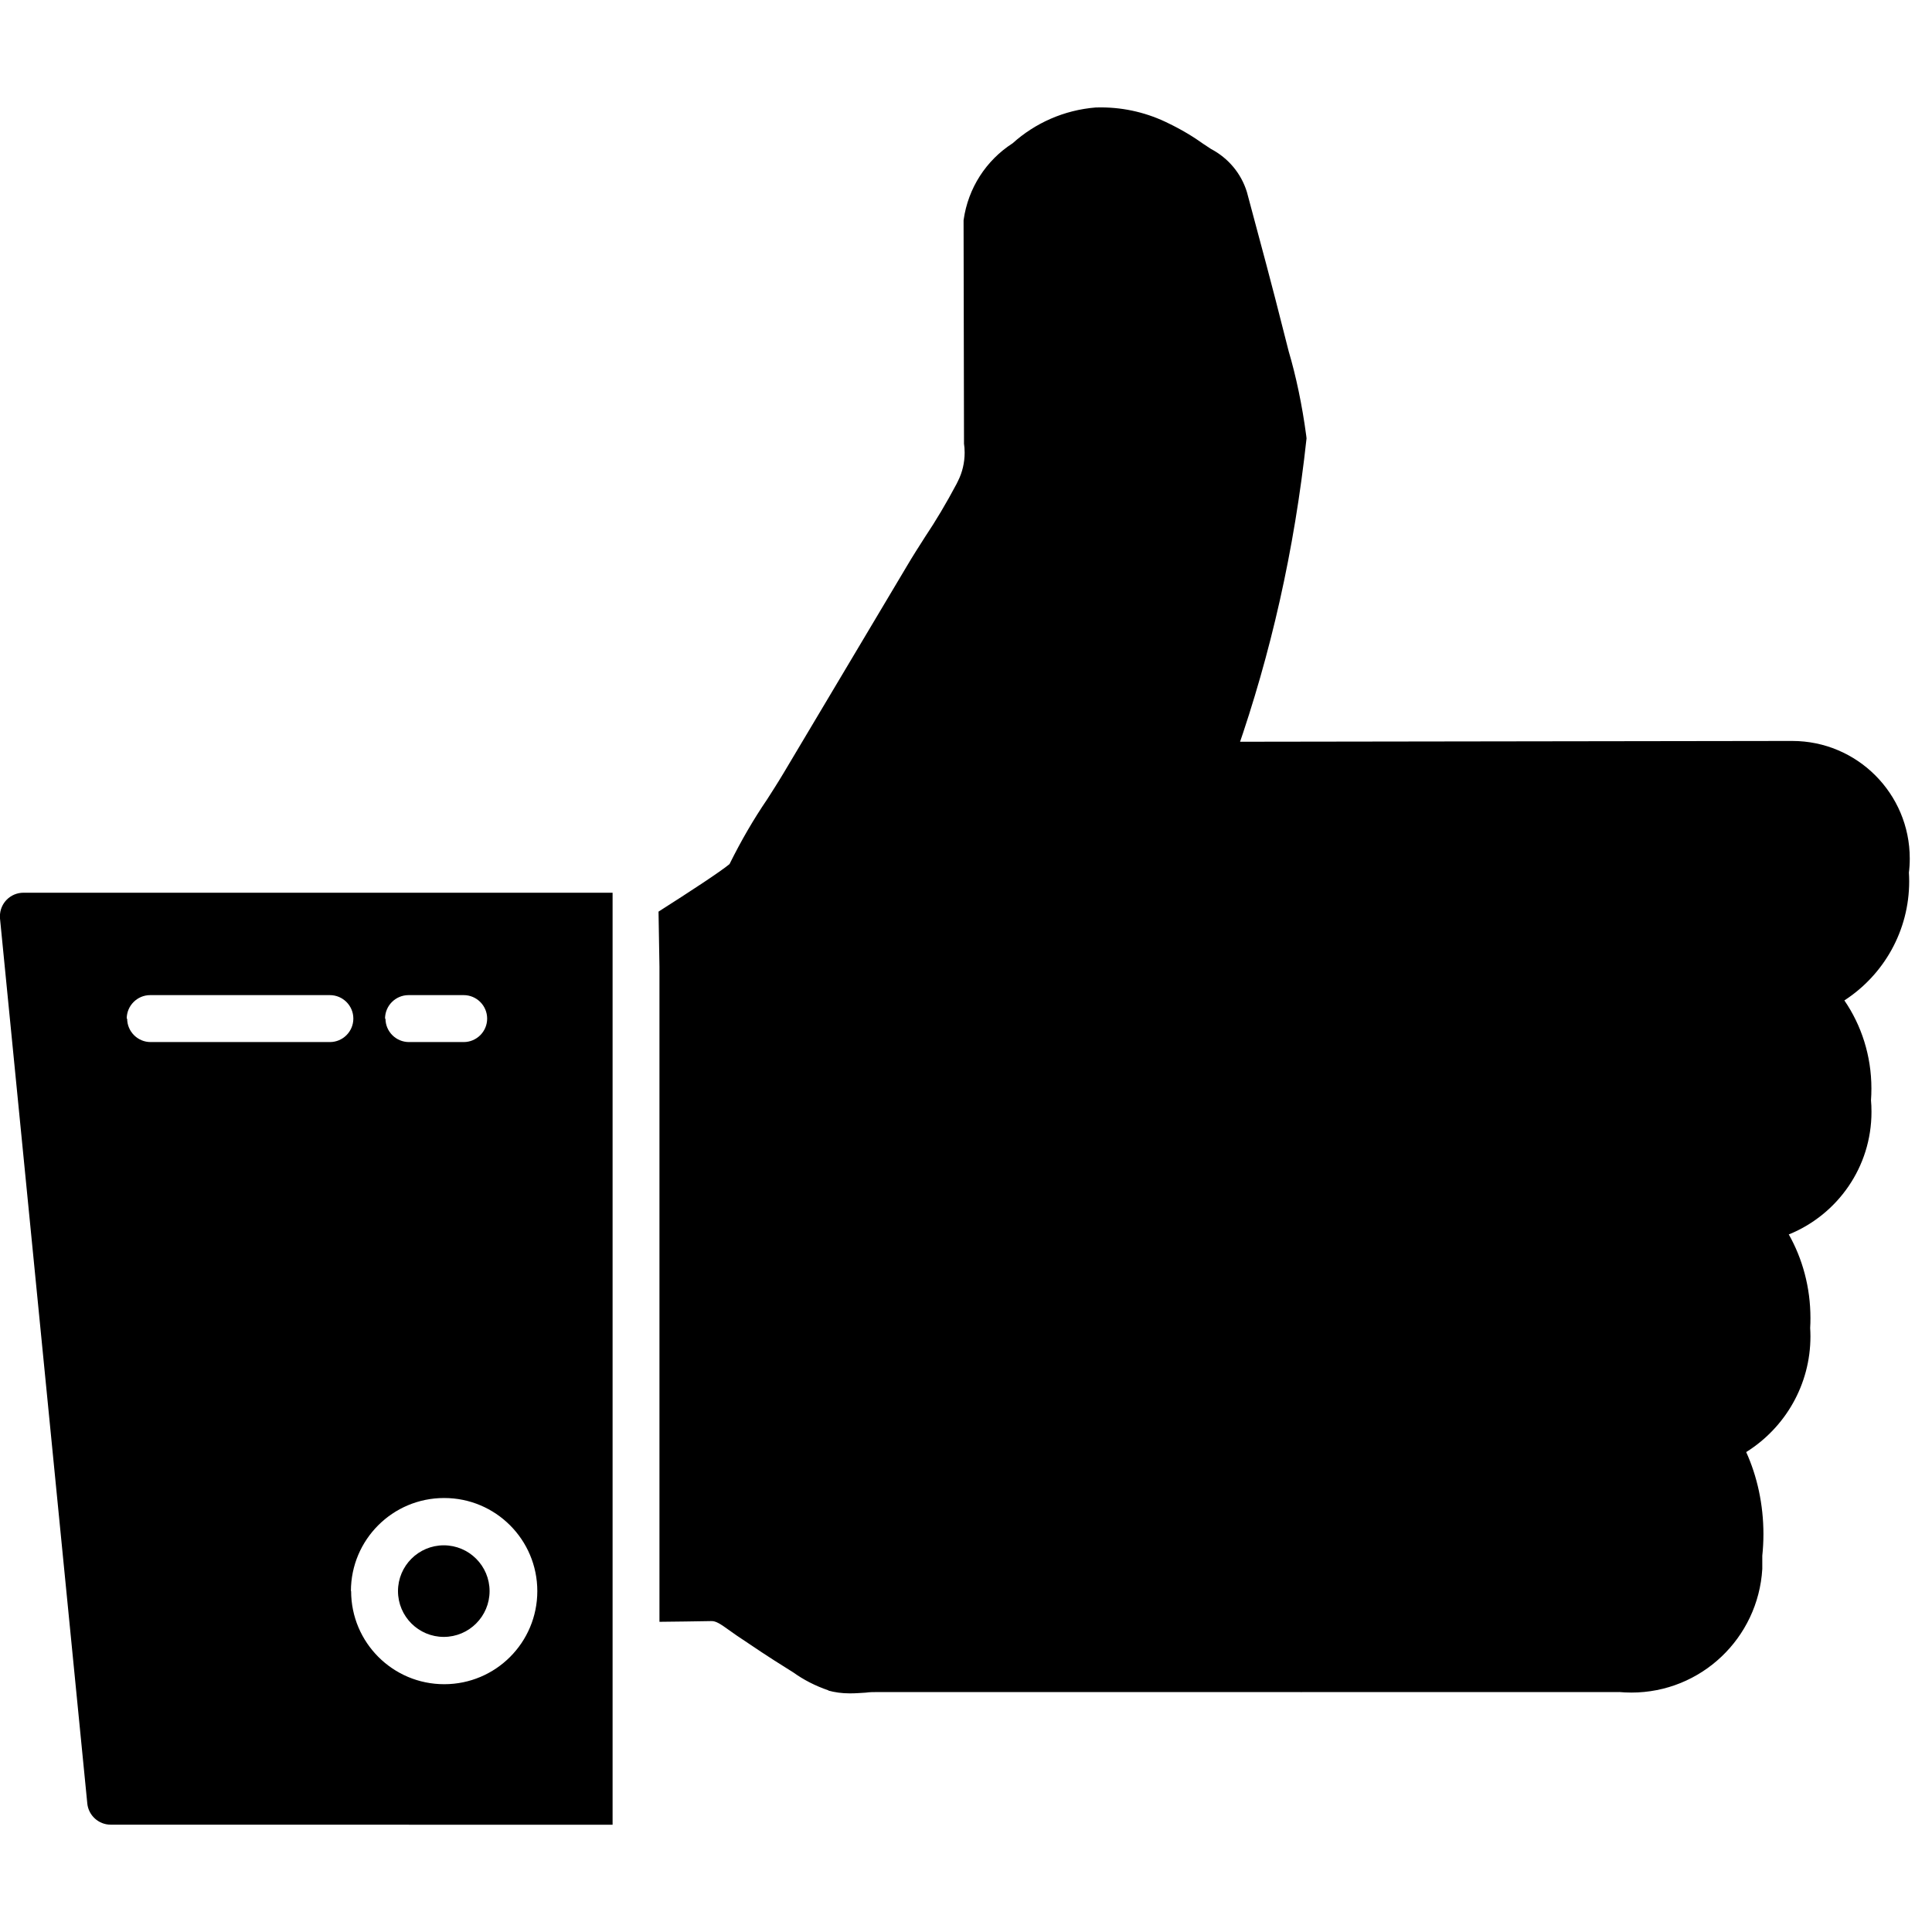 <?xml version="1.0" encoding="utf-8"?><!-- Скачано с сайта svg4.ru / Downloaded from svg4.ru -->
<svg fill="#000000" width="800px" height="800px" viewBox="0 -1.5 27 27" xmlns="http://www.w3.org/2000/svg"><path d="m1.547 24c-.17 0-.31-.13-.327-.295v-.001l-1.22-12.368c-.001-.009-.001-.02-.001-.031 0-.182.147-.329.329-.329h8.233v13.025zm3.36-3.265v.001c0 .718.582 1.301 1.301 1.301s1.301-.582 1.301-1.301c0-.718-.582-1.301-1.301-1.301s-.001 0-.002 0c-.719 0-1.301.582-1.302 1.301zm.48-8c0 .181.147.328.329.328h.764c.181 0 .328-.147.328-.328s-.147-.328-.328-.328h-.77c-.182 0-.329.147-.329.329v.003zm-3.61 0c0 .181.147.328.328.328h2.505c.181 0 .328-.147.328-.328s-.147-.328-.328-.328h-2.51-.001c-.181 0-.328.147-.328.328v.003zm9.8 9.388c-.186-.064-.348-.148-.494-.253l.006.004-.1-.063c-.234-.145-.462-.298-.69-.452l-.101-.071c-.132-.095-.194-.137-.262-.133-.24.005-.48.007-.72.01v-9.155l-.013-.77c.451-.287.867-.56.992-.664.17-.342.338-.628.524-.902l-.017.027c.085-.133.17-.265.248-.396l1.724-2.894c.08-.136.167-.272.254-.408.145-.216.299-.474.44-.74l.024-.049c.056-.113.089-.247.089-.388 0-.045-.003-.09-.01-.133l.001.005-.006-3.12c.063-.454.319-.838.68-1.072l.006-.004c.312-.281.716-.464 1.162-.5h.007c.019-.001.041-.001.063-.001.341 0 .663.081.949.224l-.012-.006c.191.092.354.19.507.3l-.01-.007.106.07c.241.127.421.341.501.6l.002.007c.187.696.358 1.329.517 1.964l.066.259c.101.34.188.751.244 1.172l.005.042c-.171 1.574-.5 3.01-.976 4.378l.042-.138 7.693-.011h.028c.908 0 1.643.736 1.643 1.643 0 .069-.004.138-.013.205l.001-.008c.002.036.004.078.004.12 0 .695-.357 1.307-.898 1.661l-.008.005c.237.345.378.771.378 1.231 0 .057-.002.113-.006.169v-.007c.005.049.007.107.007.165 0 .771-.473 1.431-1.144 1.708l-.012.004c.191.337.303.74.303 1.169 0 .047-.001.094-.004.141v-.006c.002.036.004.078.004.12 0 .679-.355 1.275-.89 1.613l-.008.005c.153.337.241.732.241 1.147 0 .105-.006.209-.017.312l.001-.013v.188c-.058.966-.855 1.727-1.83 1.727-.06 0-.119-.003-.177-.008l.007.001h-4.429c-.005 0-.01.001-.015.001s-.011 0-.016-.001h.001-5.91c-.051 0-.104 0-.16.008-.068.004-.14.01-.214.01-.005 0-.01 0-.015 0-.104 0-.204-.014-.299-.04l.008.002zm-6.015-1.387c0-.353.287-.64.64-.64s.64.287.64.64-.287.64-.64.64c-.353 0-.64-.287-.64-.64z"/></svg>